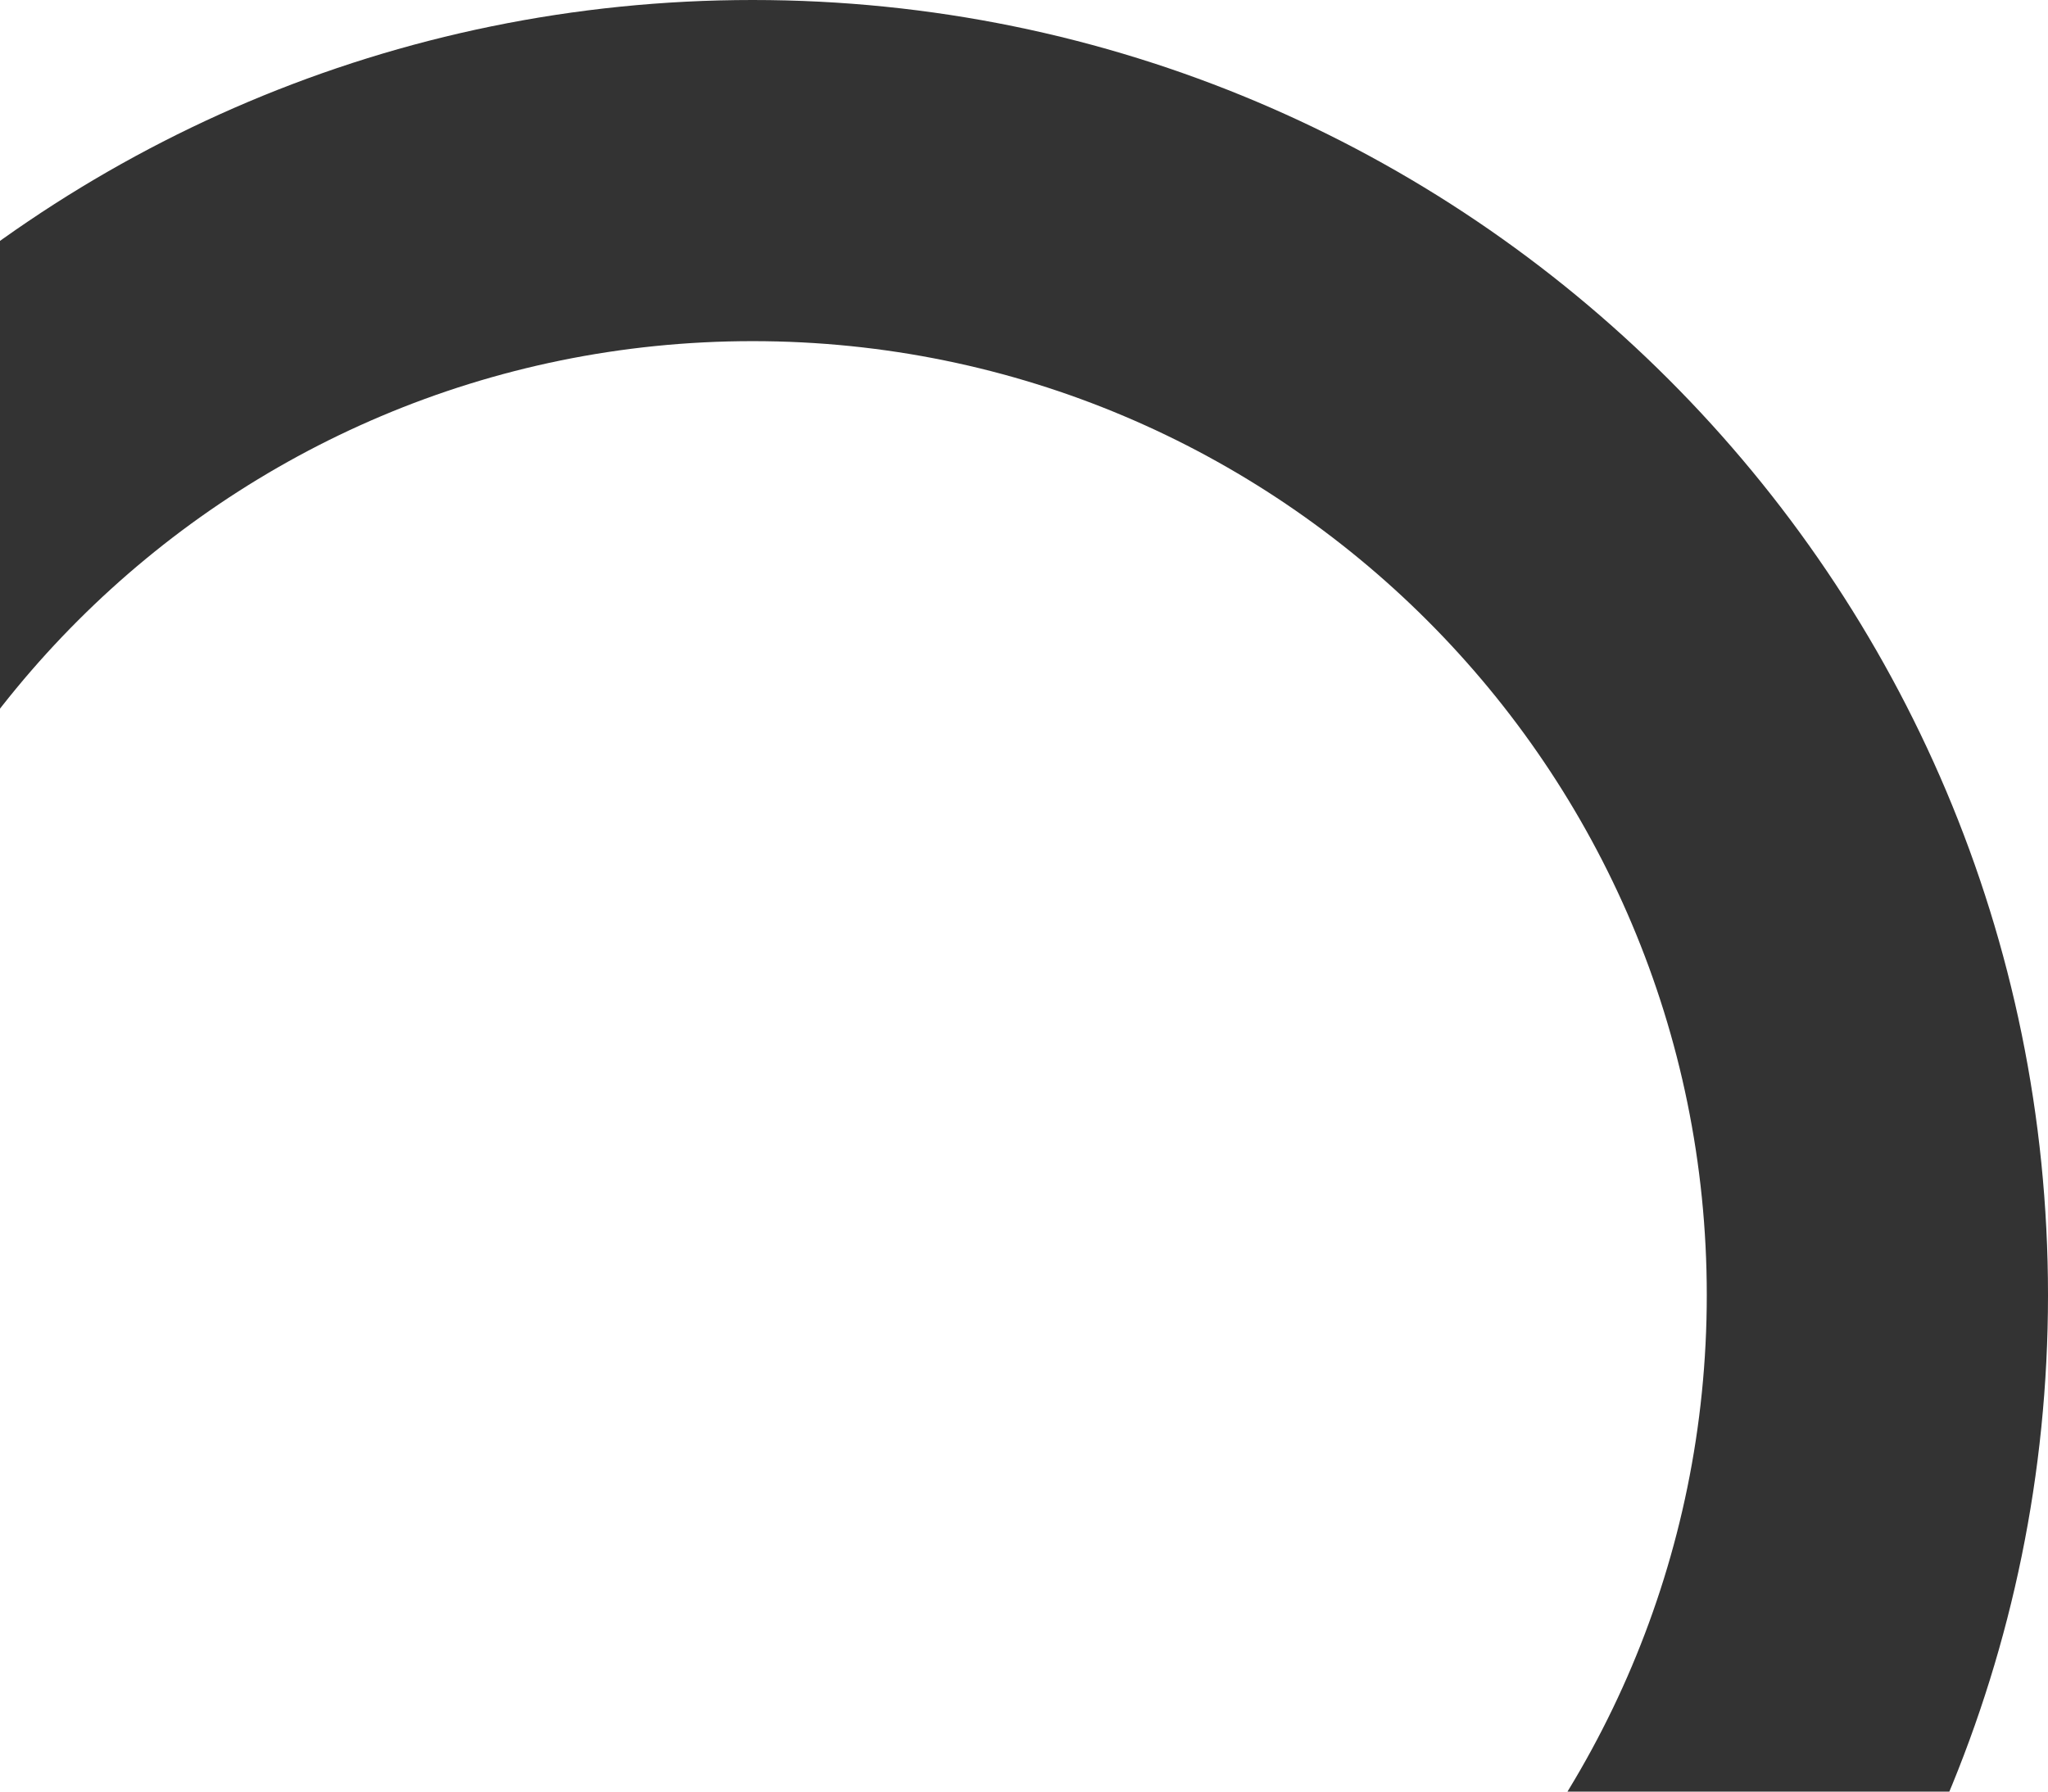 <svg width="200" height="175" viewBox="0 0 200 175" fill="none" xmlns="http://www.w3.org/2000/svg">
<path d="M200 126.5C200 196.364 143.364 253 73.5 253C3.636 253 -53 196.364 -53 126.5C-53 56.636 3.636 0 73.5 0C143.364 0 200 56.636 200 126.5ZM-19.678 126.5C-19.678 177.961 22.039 219.678 73.5 219.678C124.961 219.678 166.678 177.961 166.678 126.5C166.678 75.039 124.961 33.322 73.5 33.322C22.039 33.322 -19.678 75.039 -19.678 126.5Z" fill="#333333"/>
</svg>
